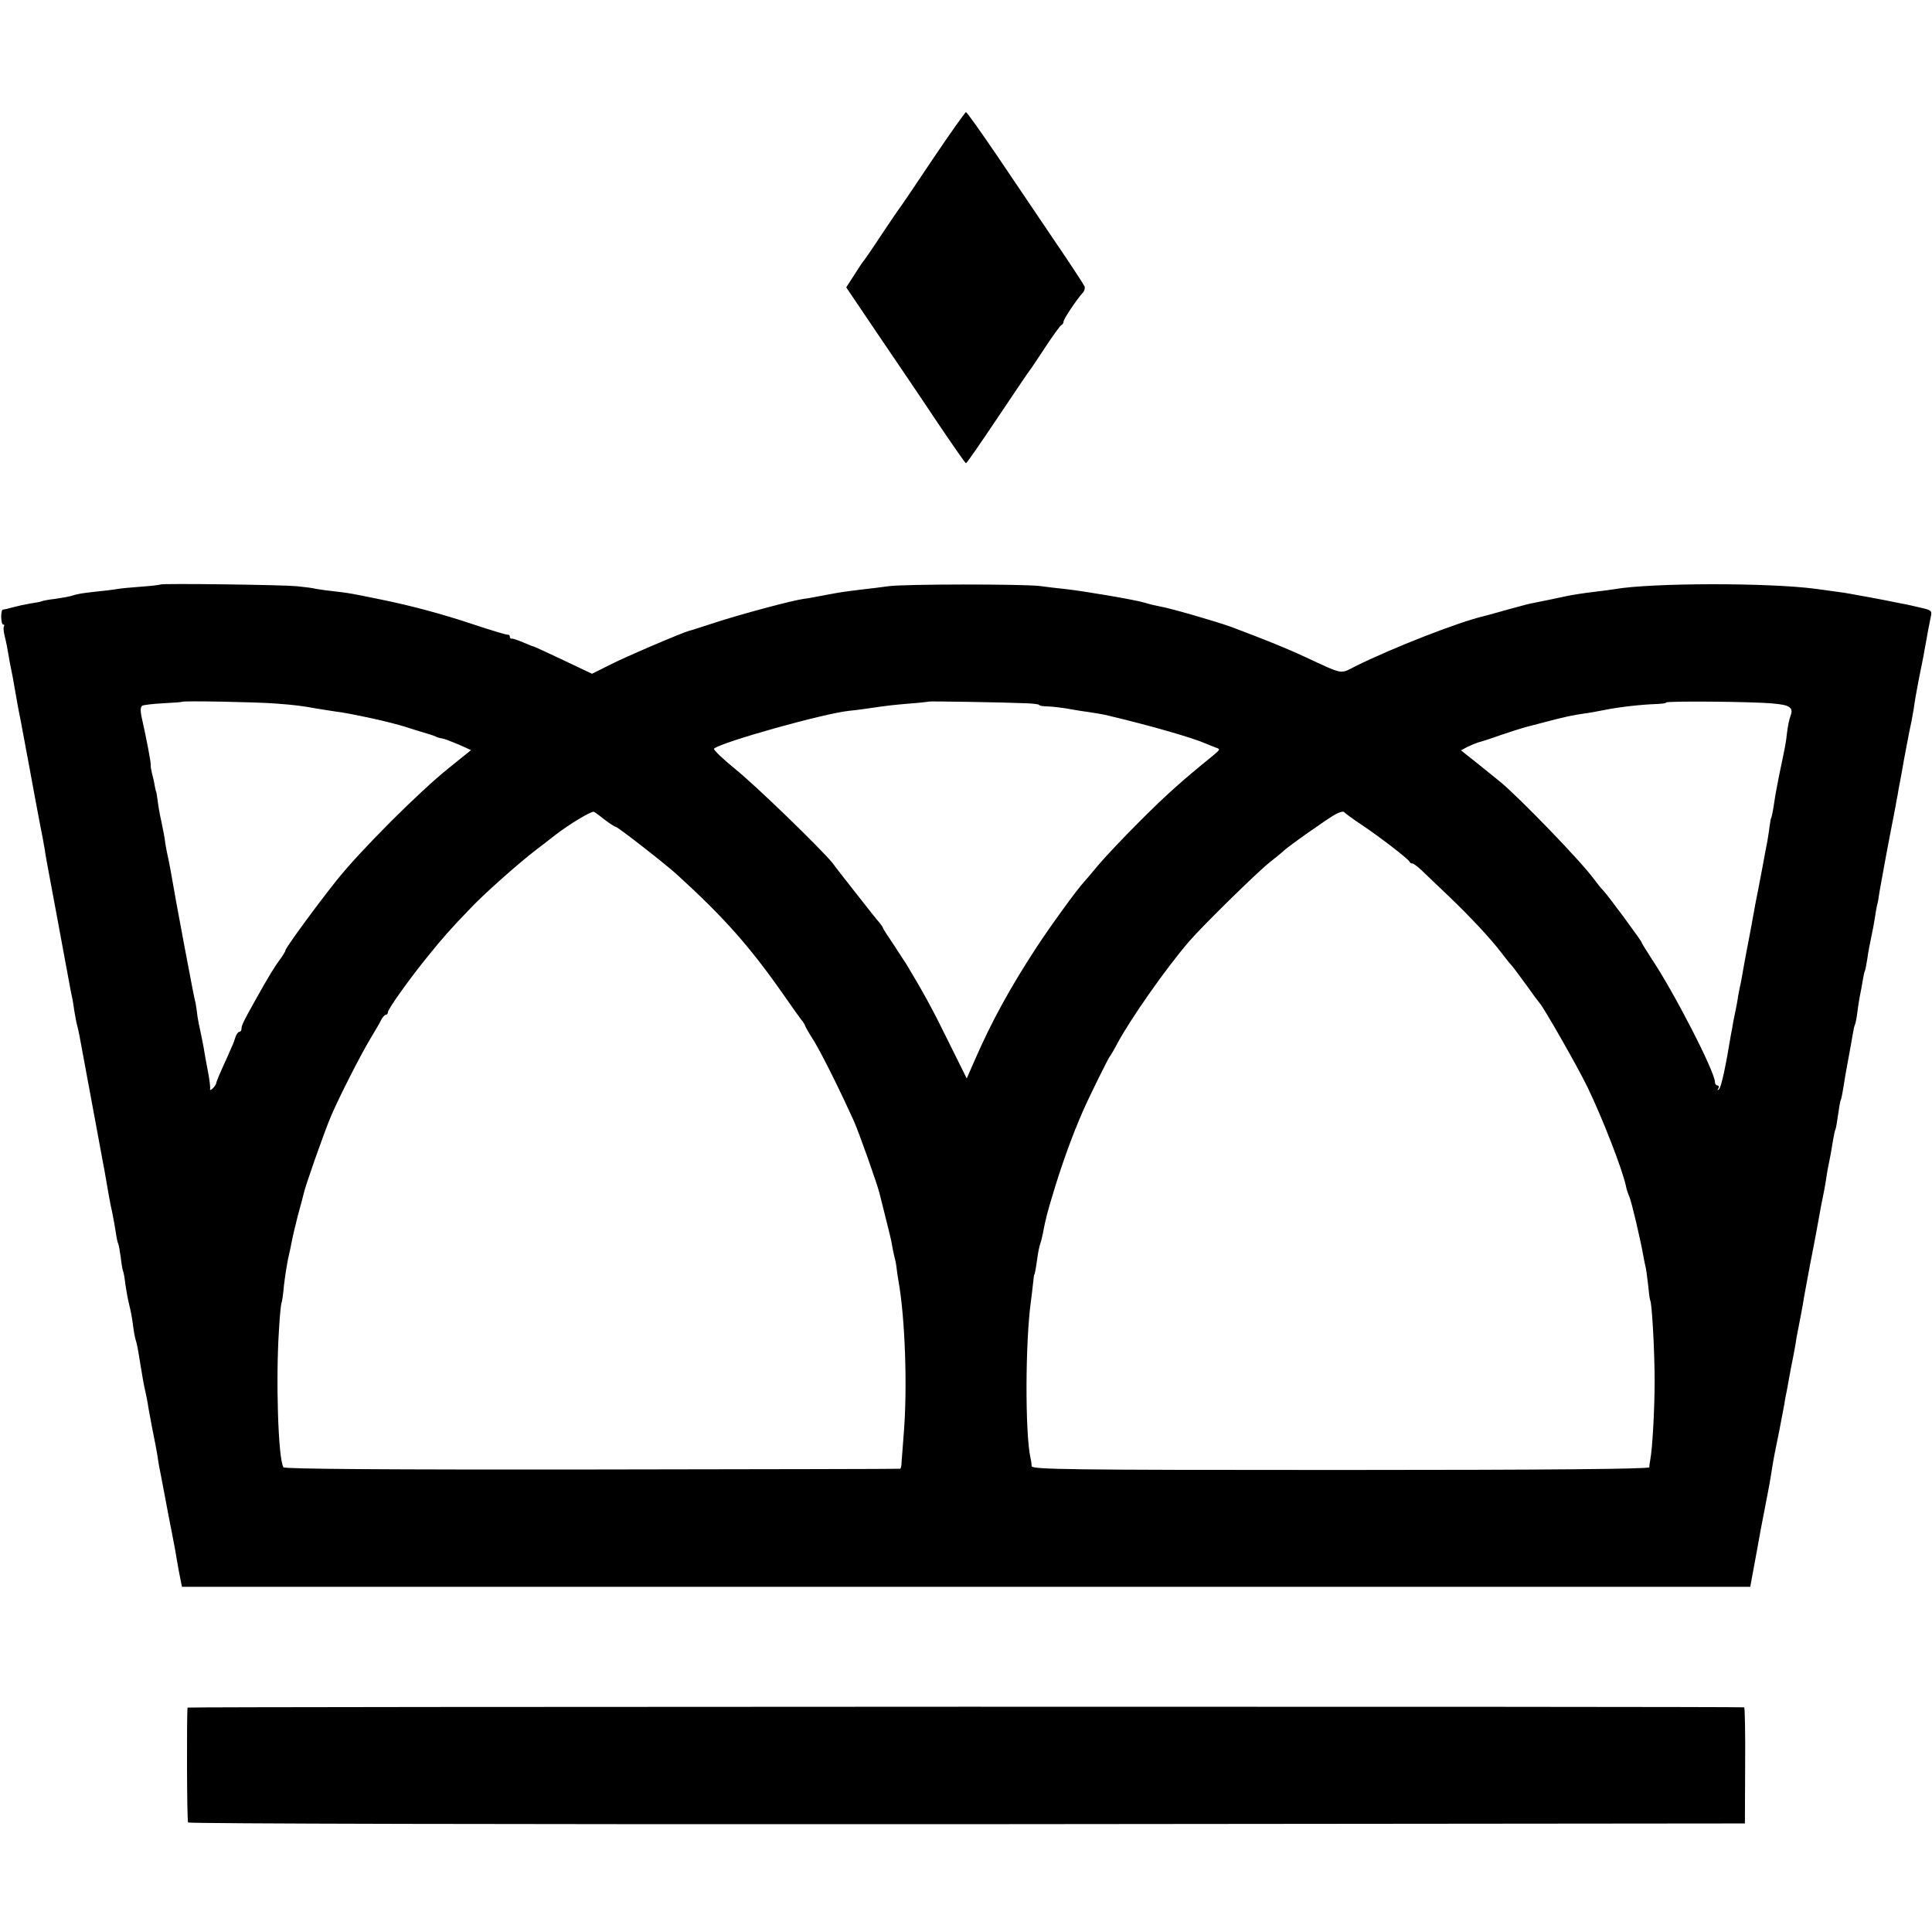 <?xml version="1.0" standalone="no"?>
<!DOCTYPE svg PUBLIC "-//W3C//DTD SVG 20010904//EN"
 "http://www.w3.org/TR/2001/REC-SVG-20010904/DTD/svg10.dtd">
<svg version="1.0" xmlns="http://www.w3.org/2000/svg"
 width="792pt" height="792pt" viewBox="0 0 792 792"
 preserveAspectRatio="xMidYMid meet">
<g transform="translate(0,792) scale(0.1,-0.1)"
fill="#000000" stroke="none">
<path d="M3824 7268 c-71 -106 -131 -195 -134 -198 -3 -3 -36 -52 -75 -110
-38 -58 -72 -107 -75 -110 -3 -3 -20 -28 -38 -57 l-33 -51 131 -194 c72 -106
182 -268 243 -360 62 -92 114 -167 117 -167 3 0 61 84 130 187 69 103 127 189
130 192 3 3 32 46 64 95 33 50 63 92 68 93 4 2 8 8 8 14 0 10 54 91 78 117 7
7 11 20 8 27 -3 7 -56 89 -119 181 -62 92 -169 250 -237 351 -68 100 -126 182
-130 182 -4 0 -65 -87 -136 -192z"/>
<path d="M658 5524 c-3 -2 -38 -6 -79 -9 -41 -3 -83 -7 -94 -9 -11 -2 -47 -7
-80 -10 -72 -8 -84 -10 -110 -18 -11 -4 -42 -9 -69 -13 -27 -3 -52 -8 -56 -10
-3 -2 -24 -6 -46 -9 -23 -4 -55 -11 -73 -16 -17 -5 -35 -9 -39 -9 -10 -1 -9
-61 1 -61 5 0 6 -4 3 -8 -3 -5 -1 -24 4 -43 5 -19 11 -50 14 -69 3 -19 8 -46
11 -60 5 -24 8 -38 22 -120 3 -19 8 -44 10 -55 2 -11 6 -31 9 -45 2 -14 9 -47
14 -75 5 -27 11 -61 14 -75 7 -41 56 -303 62 -330 2 -14 6 -34 8 -45 1 -11 6
-38 10 -60 18 -96 36 -192 41 -220 3 -16 14 -77 25 -135 11 -58 22 -118 25
-135 3 -16 7 -39 10 -51 3 -12 7 -39 10 -60 4 -21 8 -47 11 -56 3 -10 7 -30
10 -45 4 -23 89 -480 99 -534 2 -9 6 -32 9 -50 12 -69 16 -95 26 -139 5 -25
12 -62 15 -84 3 -21 7 -41 10 -45 2 -4 6 -29 10 -55 3 -27 7 -51 9 -55 2 -3 7
-28 10 -56 4 -27 11 -66 16 -85 5 -19 12 -55 15 -80 3 -25 8 -53 11 -62 6 -19
9 -35 19 -98 10 -60 13 -79 21 -115 4 -16 8 -39 10 -50 1 -11 10 -56 18 -100
9 -44 19 -96 22 -115 2 -19 9 -57 15 -85 5 -27 14 -72 19 -100 5 -27 16 -86
25 -130 9 -44 18 -96 21 -115 3 -19 9 -51 13 -70 l7 -35 3214 0 3215 0 11 60
c6 33 21 112 32 175 12 63 24 126 27 140 7 35 13 68 20 114 7 44 9 52 30 156
8 41 17 89 20 105 2 17 7 41 10 55 3 14 7 39 10 55 3 17 10 54 16 83 6 29 12
65 14 80 3 15 7 38 10 52 3 14 10 52 16 85 5 33 19 105 29 160 11 55 22 114
25 130 3 17 8 44 11 60 3 17 7 39 9 50 2 11 6 31 9 45 3 13 8 40 11 60 5 35
10 61 20 110 2 14 7 40 10 59 3 19 7 37 9 40 2 3 7 31 11 61 4 30 9 58 11 61
3 5 8 31 19 102 3 17 10 55 15 82 5 28 12 65 15 84 3 19 7 37 9 40 2 3 7 26
10 51 3 25 8 56 11 70 3 14 8 41 11 60 3 19 7 37 9 40 2 3 6 26 10 50 3 25 11
64 16 88 5 23 12 59 15 80 3 20 7 44 9 52 3 8 7 33 10 55 7 42 38 209 57 305
6 30 12 62 13 70 2 8 6 31 9 50 4 19 14 73 22 120 22 117 23 121 30 153 3 16
7 38 9 50 3 24 12 77 20 117 3 14 7 36 10 50 3 14 7 36 10 50 2 14 7 39 10 55
6 34 12 68 20 106 6 25 3 28 -42 38 -26 6 -59 14 -73 16 -14 3 -47 9 -75 15
-27 5 -63 12 -80 15 -16 3 -41 7 -55 10 -14 3 -43 7 -65 10 -22 3 -58 8 -80
11 -195 26 -675 25 -825 -1 -14 -2 -47 -7 -75 -10 -58 -7 -90 -12 -125 -19
-27 -6 -113 -24 -145 -30 -11 -2 -54 -14 -95 -25 -41 -12 -83 -23 -94 -26
-108 -25 -380 -132 -529 -206 -65 -33 -47 -36 -207 38 -77 36 -164 71 -305
124 -59 21 -247 76 -290 83 -16 3 -46 10 -65 16 -41 12 -241 46 -320 55 -30 3
-80 9 -110 13 -75 8 -552 8 -617 -1 -29 -4 -77 -10 -105 -13 -82 -10 -89 -11
-158 -24 -36 -7 -74 -14 -85 -15 -46 -6 -243 -59 -347 -92 -62 -20 -117 -38
-123 -39 -25 -6 -262 -107 -326 -140 l-72 -36 -118 56 c-65 31 -120 56 -122
56 -3 0 -22 8 -43 17 -22 9 -42 16 -46 15 -5 -1 -8 3 -8 8 0 5 -3 9 -8 8 -4
-1 -65 17 -137 41 -138 46 -262 79 -391 105 -114 23 -116 24 -175 31 -30 3
-67 8 -83 11 -15 4 -51 8 -80 11 -67 6 -553 12 -558 7z m472 -488 c80 -6 110
-10 170 -21 14 -2 45 -7 70 -11 40 -5 76 -12 160 -30 43 -9 104 -25 130 -33
14 -5 45 -14 70 -22 25 -7 50 -15 55 -18 6 -3 17 -7 27 -8 9 -1 39 -13 68 -25
l51 -23 -93 -75 c-121 -97 -363 -339 -459 -460 -86 -108 -209 -277 -209 -286
0 -4 -10 -21 -23 -38 -22 -30 -45 -67 -103 -171 -46 -82 -54 -99 -54 -112 0
-7 -4 -13 -9 -13 -5 0 -12 -10 -16 -22 -9 -27 -6 -20 -34 -83 -33 -72 -44 -99
-45 -107 -1 -4 -7 -13 -14 -20 -7 -7 -12 -8 -11 -3 2 6 -2 39 -9 75 -7 36 -15
79 -17 95 -6 31 -11 57 -20 98 -3 13 -7 39 -9 58 -3 19 -5 34 -6 34 -2 0 -87
453 -95 505 -2 14 -9 50 -15 80 -7 30 -13 64 -14 75 -1 11 -8 45 -14 75 -7 30
-14 71 -16 90 -3 19 -5 35 -6 35 -1 0 -3 11 -6 25 -2 14 -7 36 -11 50 -3 14
-6 28 -5 32 2 7 -16 103 -38 201 -5 24 -4 39 3 44 5 3 44 8 86 10 42 2 77 5
78 6 4 5 305 -1 383 -7z m3077 1 c29 -1 53 -4 53 -7 0 -3 17 -6 38 -6 20 -1
53 -5 72 -8 19 -4 49 -8 65 -11 44 -6 87 -13 110 -19 173 -41 346 -91 400
-115 11 -5 29 -12 40 -16 18 -6 17 -8 -13 -33 -125 -101 -192 -161 -302 -271
-69 -69 -145 -150 -170 -180 -25 -30 -49 -59 -55 -65 -30 -32 -140 -184 -197
-271 -107 -164 -184 -304 -253 -463 l-32 -73 -76 153 c-64 131 -102 200 -170
313 -7 11 -31 48 -54 83 -24 35 -43 65 -43 67 0 3 -7 13 -15 23 -9 9 -51 63
-95 119 -44 56 -88 112 -97 125 -46 57 -318 321 -401 387 -50 41 -89 78 -85
82 31 27 449 144 553 155 14 1 43 5 65 8 96 14 114 16 185 22 41 3 76 7 77 8
3 2 310 -3 400 -7z m3062 -1 c69 -6 84 -17 71 -51 -5 -12 -11 -42 -14 -66 -5
-45 -6 -51 -33 -179 -8 -41 -17 -88 -19 -105 -5 -35 -12 -70 -14 -70 -1 0 -3
-15 -6 -34 -2 -19 -7 -46 -9 -60 -3 -14 -12 -62 -20 -106 -15 -81 -21 -109
-30 -155 -2 -14 -7 -38 -10 -55 -3 -16 -7 -41 -10 -55 -10 -52 -28 -146 -30
-160 -1 -8 -5 -28 -8 -45 -4 -16 -9 -43 -12 -60 -4 -28 -7 -41 -20 -105 -2
-14 -6 -36 -9 -50 -22 -134 -40 -217 -49 -225 -7 -7 -8 -6 -3 3 4 6 2 12 -3
12 -6 0 -11 7 -11 15 0 41 -167 367 -261 507 -21 33 -39 61 -39 64 0 6 -140
196 -159 215 -9 9 -25 29 -36 44 -48 68 -305 334 -385 400 -14 11 -56 45 -93
75 l-68 54 26 14 c15 7 34 15 43 18 9 2 51 15 92 30 41 14 82 27 90 29 8 3 49
13 90 24 83 22 120 30 165 36 17 2 55 9 85 15 59 12 151 22 212 24 21 1 38 3
38 6 0 7 356 4 439 -4z m-4788 -478 c20 -15 40 -28 44 -28 8 0 204 -153 250
-195 192 -175 297 -293 435 -490 38 -55 74 -105 80 -112 5 -7 10 -14 10 -17 0
-2 17 -33 39 -67 34 -58 99 -187 161 -324 21 -46 96 -259 105 -295 2 -8 13
-53 25 -100 12 -47 24 -96 26 -110 2 -14 7 -36 10 -50 4 -14 8 -34 9 -45 1
-11 5 -36 8 -55 28 -156 37 -439 22 -625 -4 -49 -8 -102 -9 -117 0 -16 -3 -29
-6 -29 -3 -1 -571 -2 -1263 -3 -848 -1 -1261 2 -1265 9 -22 34 -32 366 -18
569 3 54 8 101 10 105 2 3 7 35 10 71 4 36 12 85 17 110 6 25 13 59 16 75 3
17 14 62 24 102 11 40 22 80 24 90 6 30 81 243 110 313 31 74 120 250 165 325
17 28 36 60 42 73 6 12 15 22 20 22 4 0 8 4 8 10 0 13 86 134 164 230 59 73
90 109 178 200 55 58 197 184 268 238 30 23 64 49 75 58 58 45 151 101 160 96
6 -3 26 -18 46 -34z m3099 -18 c74 -49 193 -141 198 -152 2 -5 7 -8 12 -8 5 0
21 -12 37 -27 16 -16 65 -62 109 -104 91 -87 176 -178 219 -235 16 -21 35 -45
42 -52 7 -8 34 -44 60 -80 26 -37 50 -69 53 -72 15 -14 154 -257 197 -345 62
-128 146 -344 159 -410 2 -11 8 -29 13 -40 9 -19 46 -177 57 -240 3 -16 7 -37
9 -45 3 -8 7 -42 11 -75 3 -33 7 -63 9 -66 7 -11 18 -208 18 -329 0 -117 -9
-279 -18 -325 -2 -11 -4 -25 -4 -30 -1 -7 -408 -11 -1266 -11 -1128 0 -1265 2
-1266 16 0 8 -2 24 -5 35 -22 105 -21 472 2 640 3 22 7 56 9 75 2 19 4 35 5
35 2 0 7 28 13 72 3 21 8 45 11 53 3 8 8 27 11 43 12 63 17 83 50 191 32 104
72 214 112 306 23 54 107 224 113 230 3 3 16 25 29 50 56 104 198 307 295 420
53 62 279 284 331 325 28 22 52 42 55 45 13 15 189 139 215 152 16 9 32 13 35
9 3 -4 34 -27 70 -51z"/>
<path d="M769 920 c-4 -26 -3 -464 2 -471 3 -5 1297 -8 3194 -7 l3188 3 1 238
c1 130 -1 238 -4 238 -16 4 -6380 3 -6381 -1z"/>
</g>
</svg>
